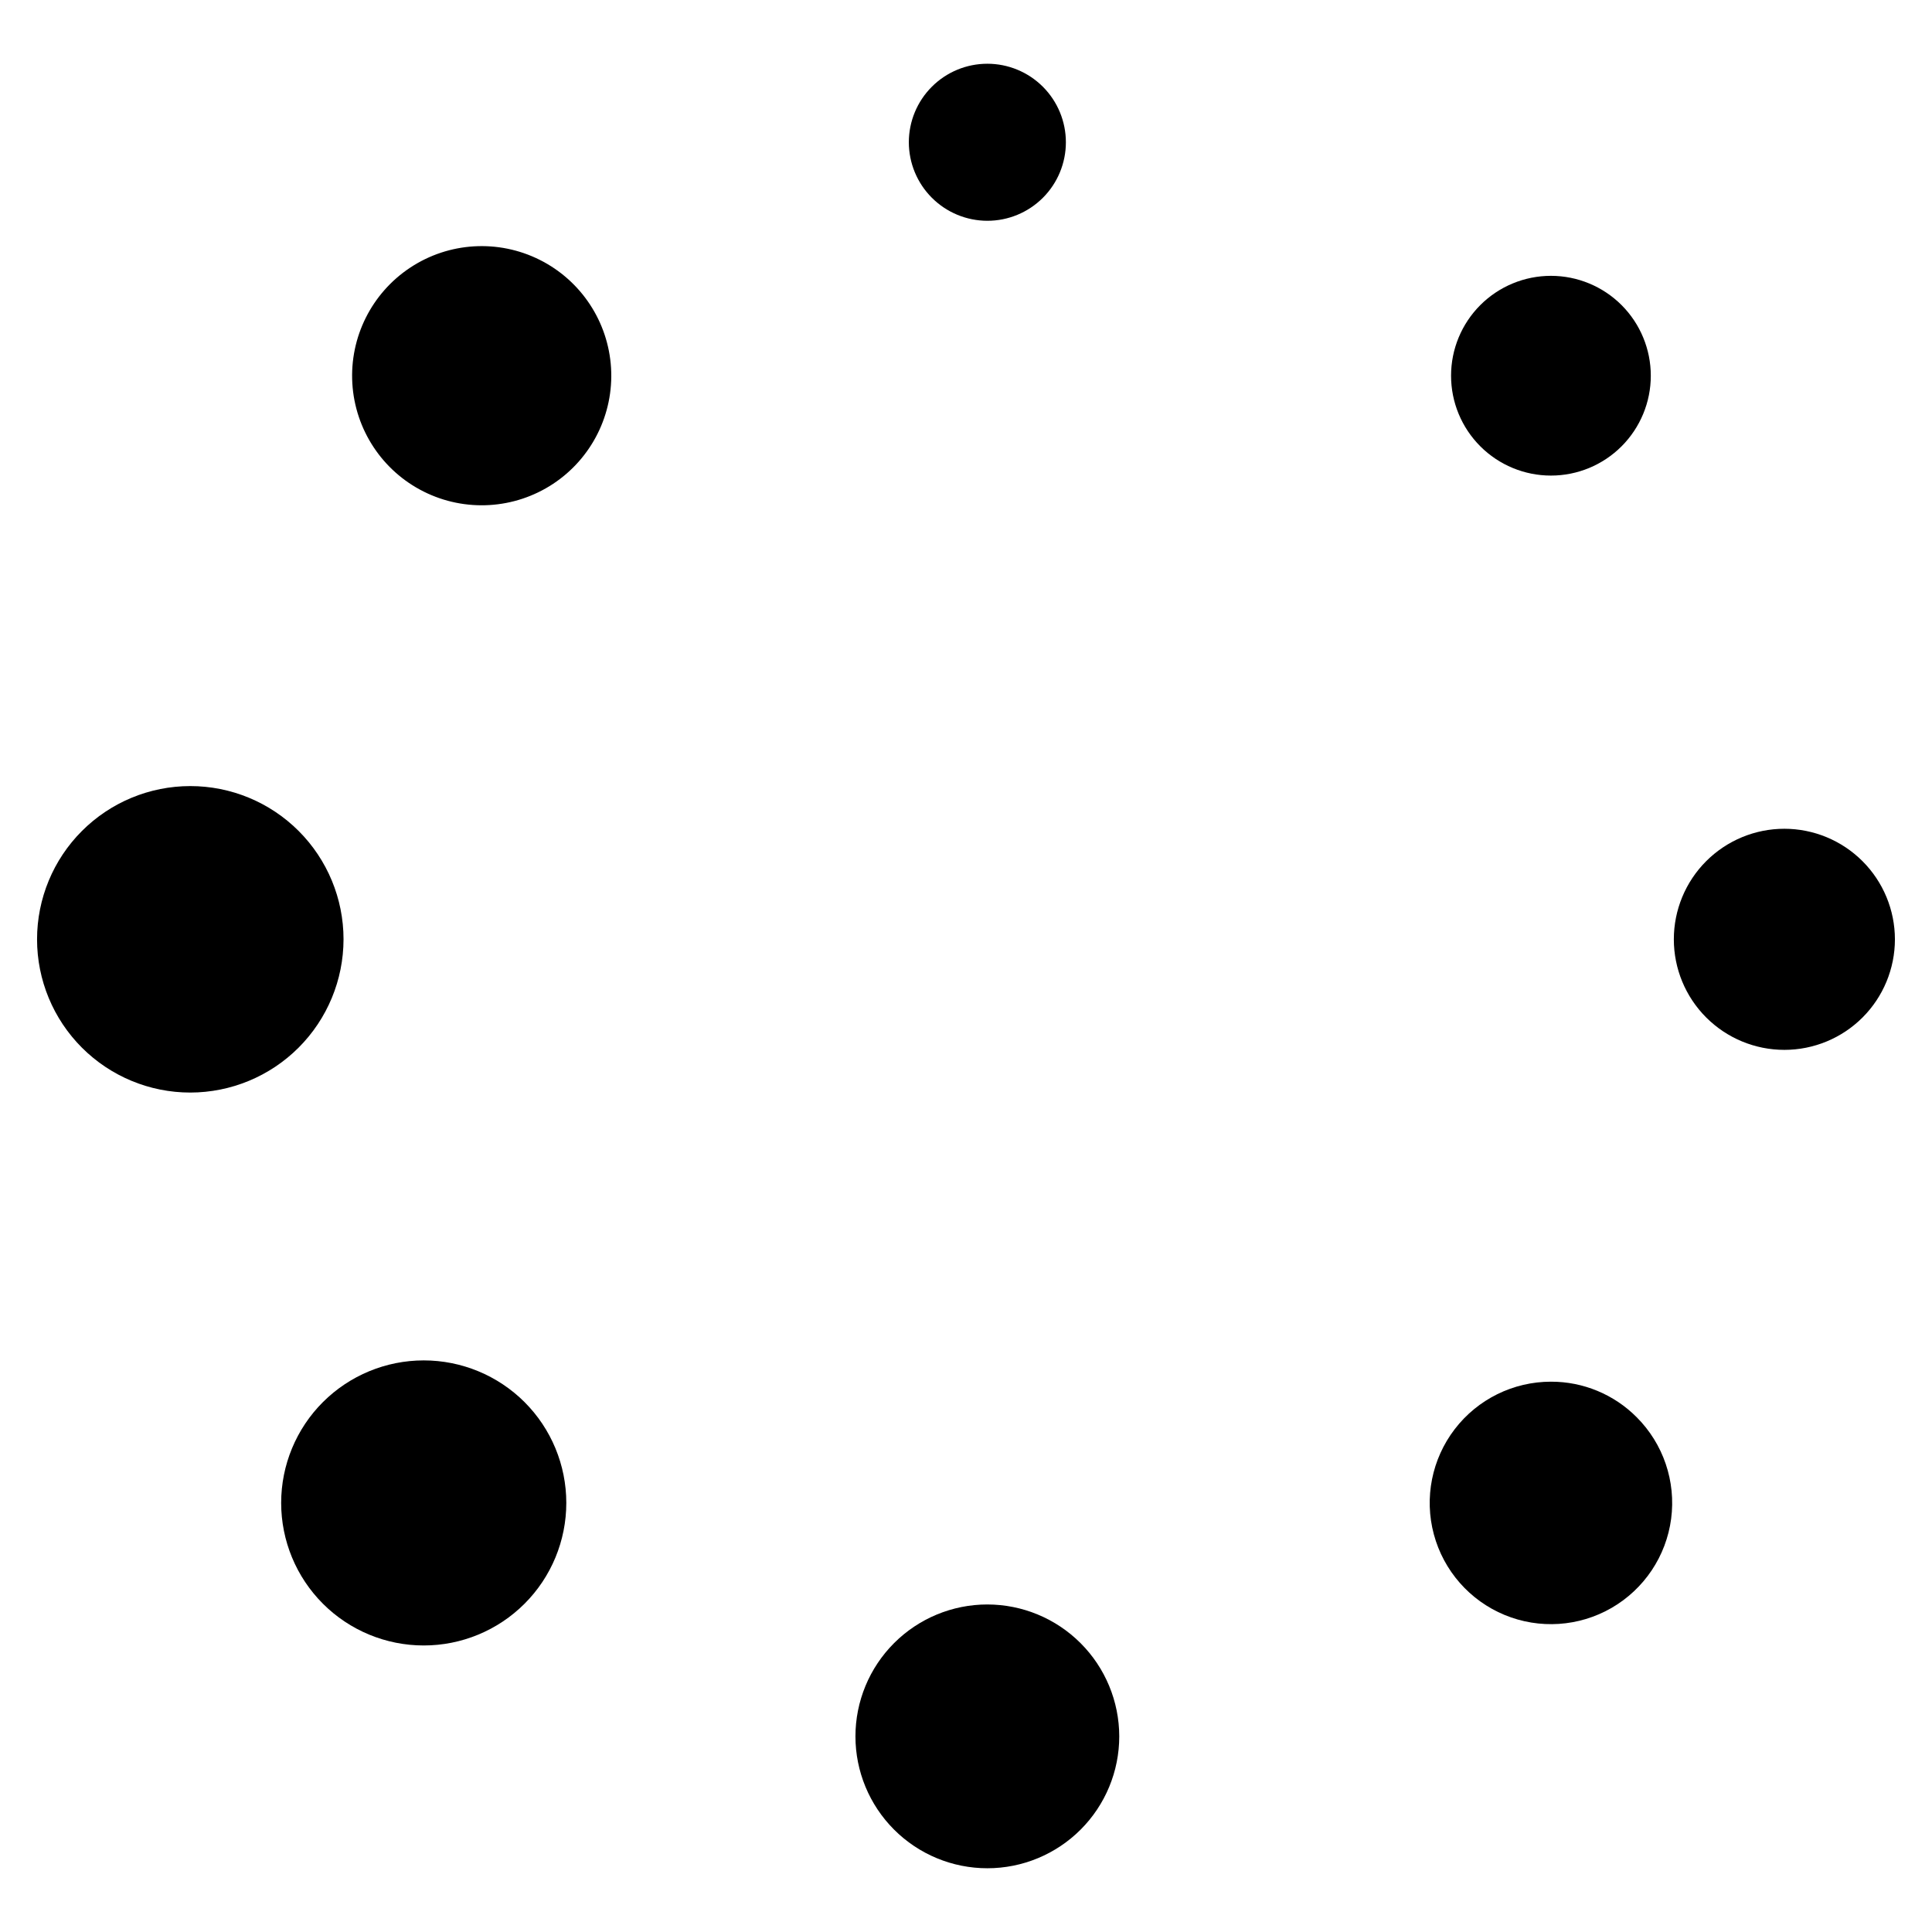 <?xml version="1.0" encoding="UTF-8"?>
<!-- Uploaded to: SVG Repo, www.svgrepo.com, Generator: SVG Repo Mixer Tools -->
<svg fill="#000000" width="800px" height="800px" version="1.1" viewBox="144 144 512 512" xmlns="http://www.w3.org/2000/svg">
 <g>
  <path d="m405.66 202.51c5.516 0.004 10.809-2.191 14.715-6.094 3.902-3.902 6.094-9.195 6.094-14.711 0-5.519-2.191-10.812-6.094-14.715-3.902-3.902-9.195-6.098-14.715-6.098s-10.812 2.191-14.715 6.098c-3.902 3.902-6.094 9.195-6.094 14.711 0.008 5.519 2.199 10.809 6.102 14.707 3.898 3.902 9.188 6.098 14.707 6.102z"/>
  <path d="m573.73 262.28c4.961-4.965 7.75-11.695 7.75-18.715 0-7.019-2.789-13.75-7.75-18.715-4.965-4.961-11.695-7.75-18.715-7.75s-13.75 2.789-18.715 7.75c-4.965 4.965-7.754 11.695-7.754 18.715 0 7.019 2.789 13.75 7.754 18.715 4.965 4.965 11.695 7.754 18.715 7.754s13.75-2.789 18.715-7.754z"/>
  <path d="m616.88 363.63c-7.773 0-15.223 3.086-20.719 8.582-5.492 5.492-8.578 12.945-8.578 20.715s3.086 15.223 8.578 20.715c5.496 5.496 12.945 8.582 20.719 8.582 7.769 0 15.219-3.086 20.715-8.582 5.492-5.492 8.578-12.945 8.578-20.715-0.008-7.766-3.098-15.215-8.59-20.707-5.492-5.492-12.938-8.582-20.703-8.59z"/>
  <path d="m555.02 510.16c-9.988 0-19.41 4.644-25.492 12.57-6.082 7.922-8.133 18.227-5.547 27.875 2.586 9.648 9.512 17.547 18.738 21.367 9.23 3.824 19.711 3.137 28.359-1.855 8.652-4.996 14.488-13.73 15.793-23.633 1.301-9.902-2.074-19.852-9.141-26.914-6.008-6.043-14.188-9.434-22.711-9.41z"/>
  <path d="m405.66 569.2c-9.273 0-18.164 3.684-24.719 10.238s-10.238 15.445-10.238 24.715c0 9.27 3.684 18.16 10.238 24.715 6.555 6.555 15.445 10.238 24.719 10.238 9.27 0 18.16-3.684 24.715-10.238 6.555-6.555 10.238-15.445 10.238-24.715-0.012-9.266-3.699-18.152-10.25-24.703-6.555-6.555-15.438-10.242-24.703-10.25z"/>
  <path d="m229.58 515.57h-0.004c-7.086 7.086-11.066 16.695-11.066 26.715 0.004 10.023 3.984 19.633 11.066 26.715 7.086 7.086 16.695 11.066 26.719 11.066 10.02 0 19.629-3.981 26.715-11.066 7.086-7.082 11.066-16.691 11.066-26.715 0-10.02-3.981-19.629-11.066-26.715-7.09-7.074-16.699-11.051-26.715-11.051-10.02 0-19.625 3.977-26.715 11.051z"/>
  <path d="m235.04 392.93c0-10.77-4.277-21.098-11.895-28.715-7.617-7.617-17.945-11.895-28.715-11.895-10.773 0-21.102 4.281-28.715 11.898-7.617 7.613-11.895 17.945-11.895 28.715 0 10.77 4.277 21.098 11.895 28.715 7.617 7.613 17.945 11.895 28.715 11.891 10.77-0.012 21.09-4.293 28.703-11.906 7.613-7.613 11.895-17.938 11.906-28.703z"/>
  <path d="m287.01 212.85c-10.973-5.488-24.039-4.703-34.277 2.059-10.238 6.758-16.094 18.469-15.359 30.715 0.738 12.246 7.949 23.172 18.922 28.656 10.973 5.488 24.043 4.703 34.281-2.055 10.238-6.762 16.094-18.469 15.359-30.715-0.738-12.246-7.949-23.172-18.922-28.66z"/>
 </g>
</svg>